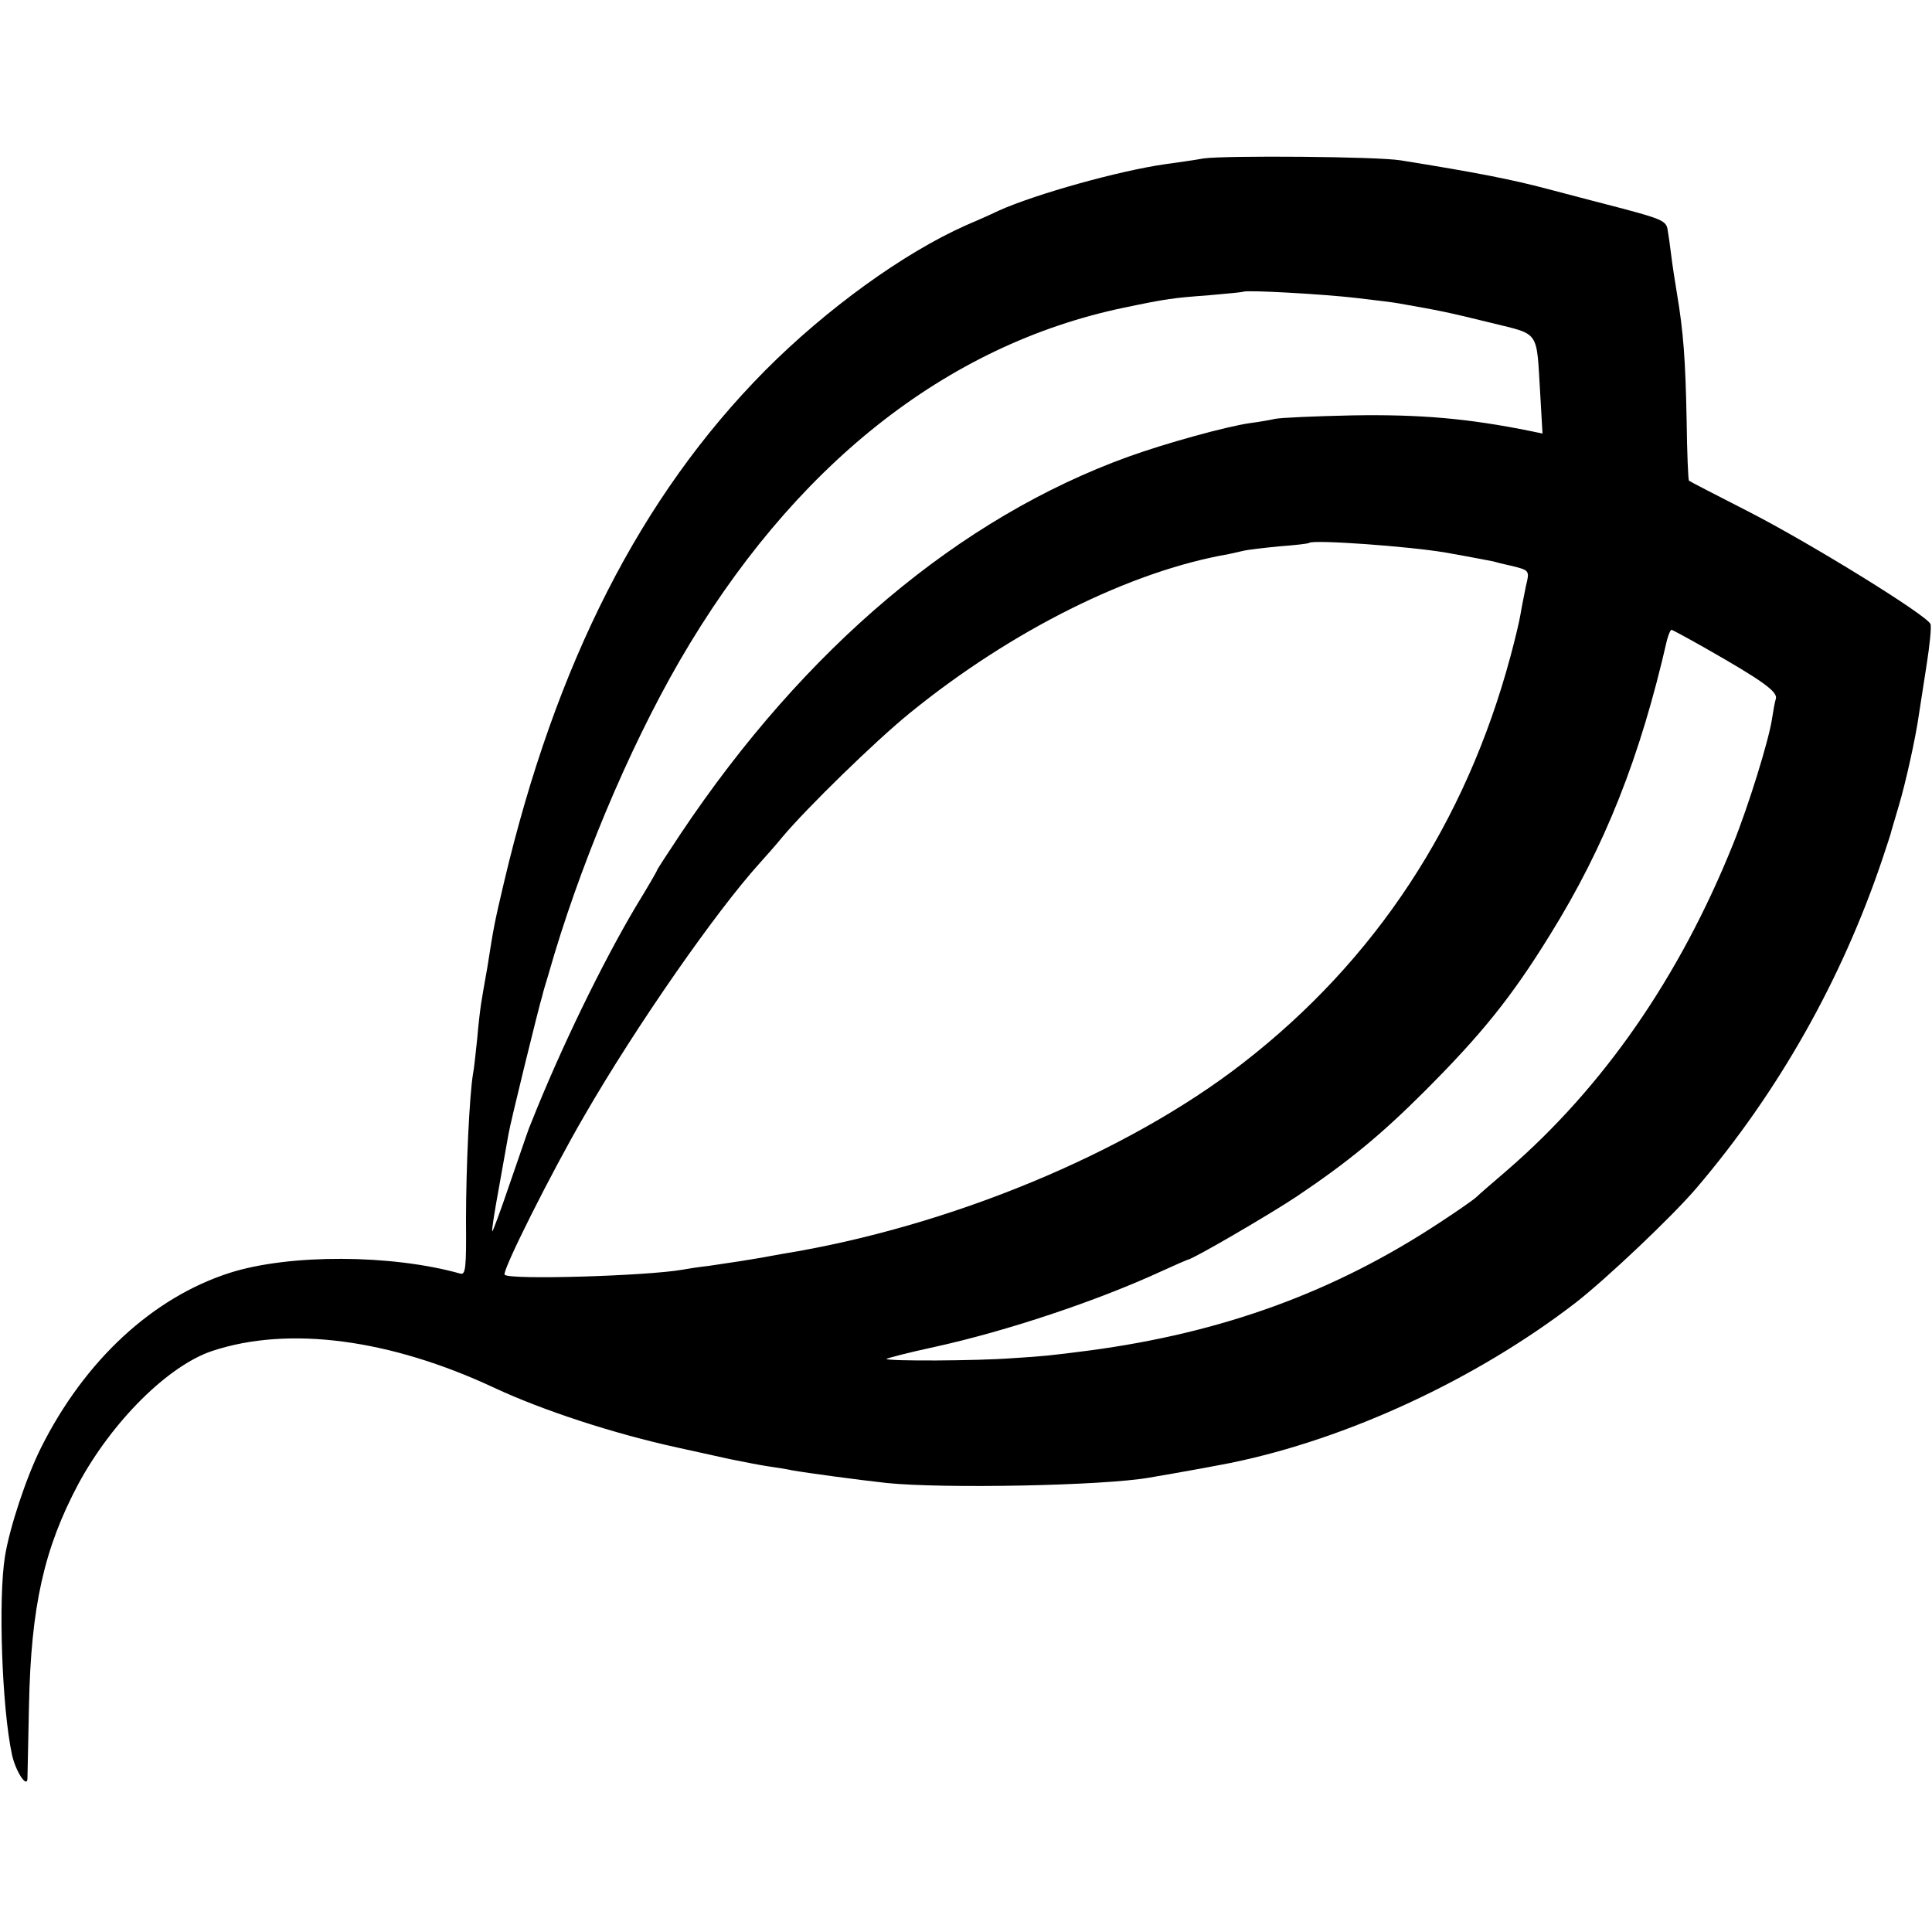 <?xml version="1.0" standalone="no"?>
<!DOCTYPE svg PUBLIC "-//W3C//DTD SVG 20010904//EN"
 "http://www.w3.org/TR/2001/REC-SVG-20010904/DTD/svg10.dtd">
<svg version="1.0" xmlns="http://www.w3.org/2000/svg"
 width="500pt" height="500pt" viewBox="0 0 500 500"
 preserveAspectRatio="xMidYMid meet">
<g transform="translate(0,500) scale(0.1,-0.1)"
fill="#000000" stroke="none">
<path d="M3115 4590 c-27 -5 -72 -11 -100 -15 -119 -17 -334 -77 -430 -120
-27 -13 -66 -30 -85 -38 -162 -72 -362 -217 -520 -376 -321 -324 -542 -757
-676 -1326 -25 -106 -26 -112 -43 -220 -7 -38 -14 -80 -16 -93 -2 -13 -7 -53
-10 -90 -4 -37 -8 -78 -11 -92 -9 -54 -18 -242 -18 -378 1 -125 -1 -142 -15
-138 -178 50 -442 51 -596 2 -200 -64 -376 -227 -489 -453 -38 -76 -81 -206
-93 -280 -18 -109 -8 -394 18 -514 9 -42 38 -87 40 -63 0 5 2 90 4 189 5 257
39 408 128 575 87 161 232 306 347 344 197 65 459 31 730 -96 127 -59 308
-118 472 -154 40 -9 101 -22 136 -30 35 -7 80 -16 101 -19 20 -3 47 -7 60 -10
39 -7 173 -25 246 -33 148 -15 562 -7 680 14 88 15 164 29 210 38 303 62 636
217 892 414 81 63 252 225 314 298 212 249 375 538 480 849 13 39 24 72 24 75
1 3 9 30 18 61 18 59 45 181 53 239 3 19 12 77 20 129 8 51 13 99 10 106 -8
22 -306 206 -465 288 -86 44 -158 81 -160 83 -2 2 -5 72 -6 156 -3 154 -8 227
-25 328 -5 30 -12 75 -15 100 -3 25 -7 53 -9 64 -3 24 -15 29 -116 56 -47 12
-134 35 -195 51 -94 25 -187 43 -380 74 -60 10 -453 13 -510 5z m394 -361 c51
-6 101 -12 110 -14 108 -19 124 -22 242 -51 125 -31 115 -17 125 -182 l6 -104
-29 6 c-162 33 -287 44 -463 41 -96 -2 -186 -6 -200 -9 -13 -3 -42 -8 -65 -11
-63 -9 -221 -53 -315 -87 -437 -158 -837 -495 -1158 -975 -34 -51 -62 -94 -62
-96 0 -2 -25 -45 -55 -94 -86 -145 -193 -364 -270 -558 -10 -24 -5 -12 -57
-162 -23 -68 -43 -121 -44 -120 -2 2 6 52 17 112 11 61 22 124 25 140 4 26 79
332 88 360 1 6 8 29 15 52 78 275 206 581 340 813 292 503 689 818 1151 914
110 23 126 25 220 32 47 4 86 8 88 9 6 5 206 -6 291 -16z m232 -659 c63 -11
119 -22 124 -23 6 -2 26 -7 45 -11 49 -12 49 -12 39 -53 -4 -21 -11 -54 -14
-73 -3 -19 -15 -68 -26 -109 -116 -431 -349 -786 -692 -1052 -301 -234 -761
-424 -1192 -494 -16 -3 -41 -7 -55 -10 -29 -5 -66 -11 -135 -21 -27 -3 -59 -8
-69 -10 -91 -16 -447 -27 -460 -13 -8 8 121 265 206 411 135 234 341 529 453
653 20 22 47 53 60 69 62 74 240 248 330 321 262 213 570 367 825 411 14 3 32
7 40 9 8 2 49 7 90 11 41 3 76 7 78 9 10 9 260 -9 353 -25z m670 -246 c148
-84 190 -114 185 -132 -3 -9 -7 -33 -10 -52 -8 -55 -61 -226 -101 -325 -138
-343 -335 -628 -585 -844 -36 -31 -71 -61 -78 -68 -7 -7 -50 -37 -96 -67 -273
-180 -562 -285 -906 -331 -101 -13 -119 -15 -200 -20 -93 -7 -320 -8 -326 -2
-2 1 54 16 124 31 187 41 421 119 590 197 35 16 65 29 66 29 11 0 207 114 281
163 131 88 217 158 331 272 147 147 225 243 325 405 143 230 234 461 303 763
4 15 9 27 12 27 2 0 41 -21 85 -46z"/>
</g>
</svg>
